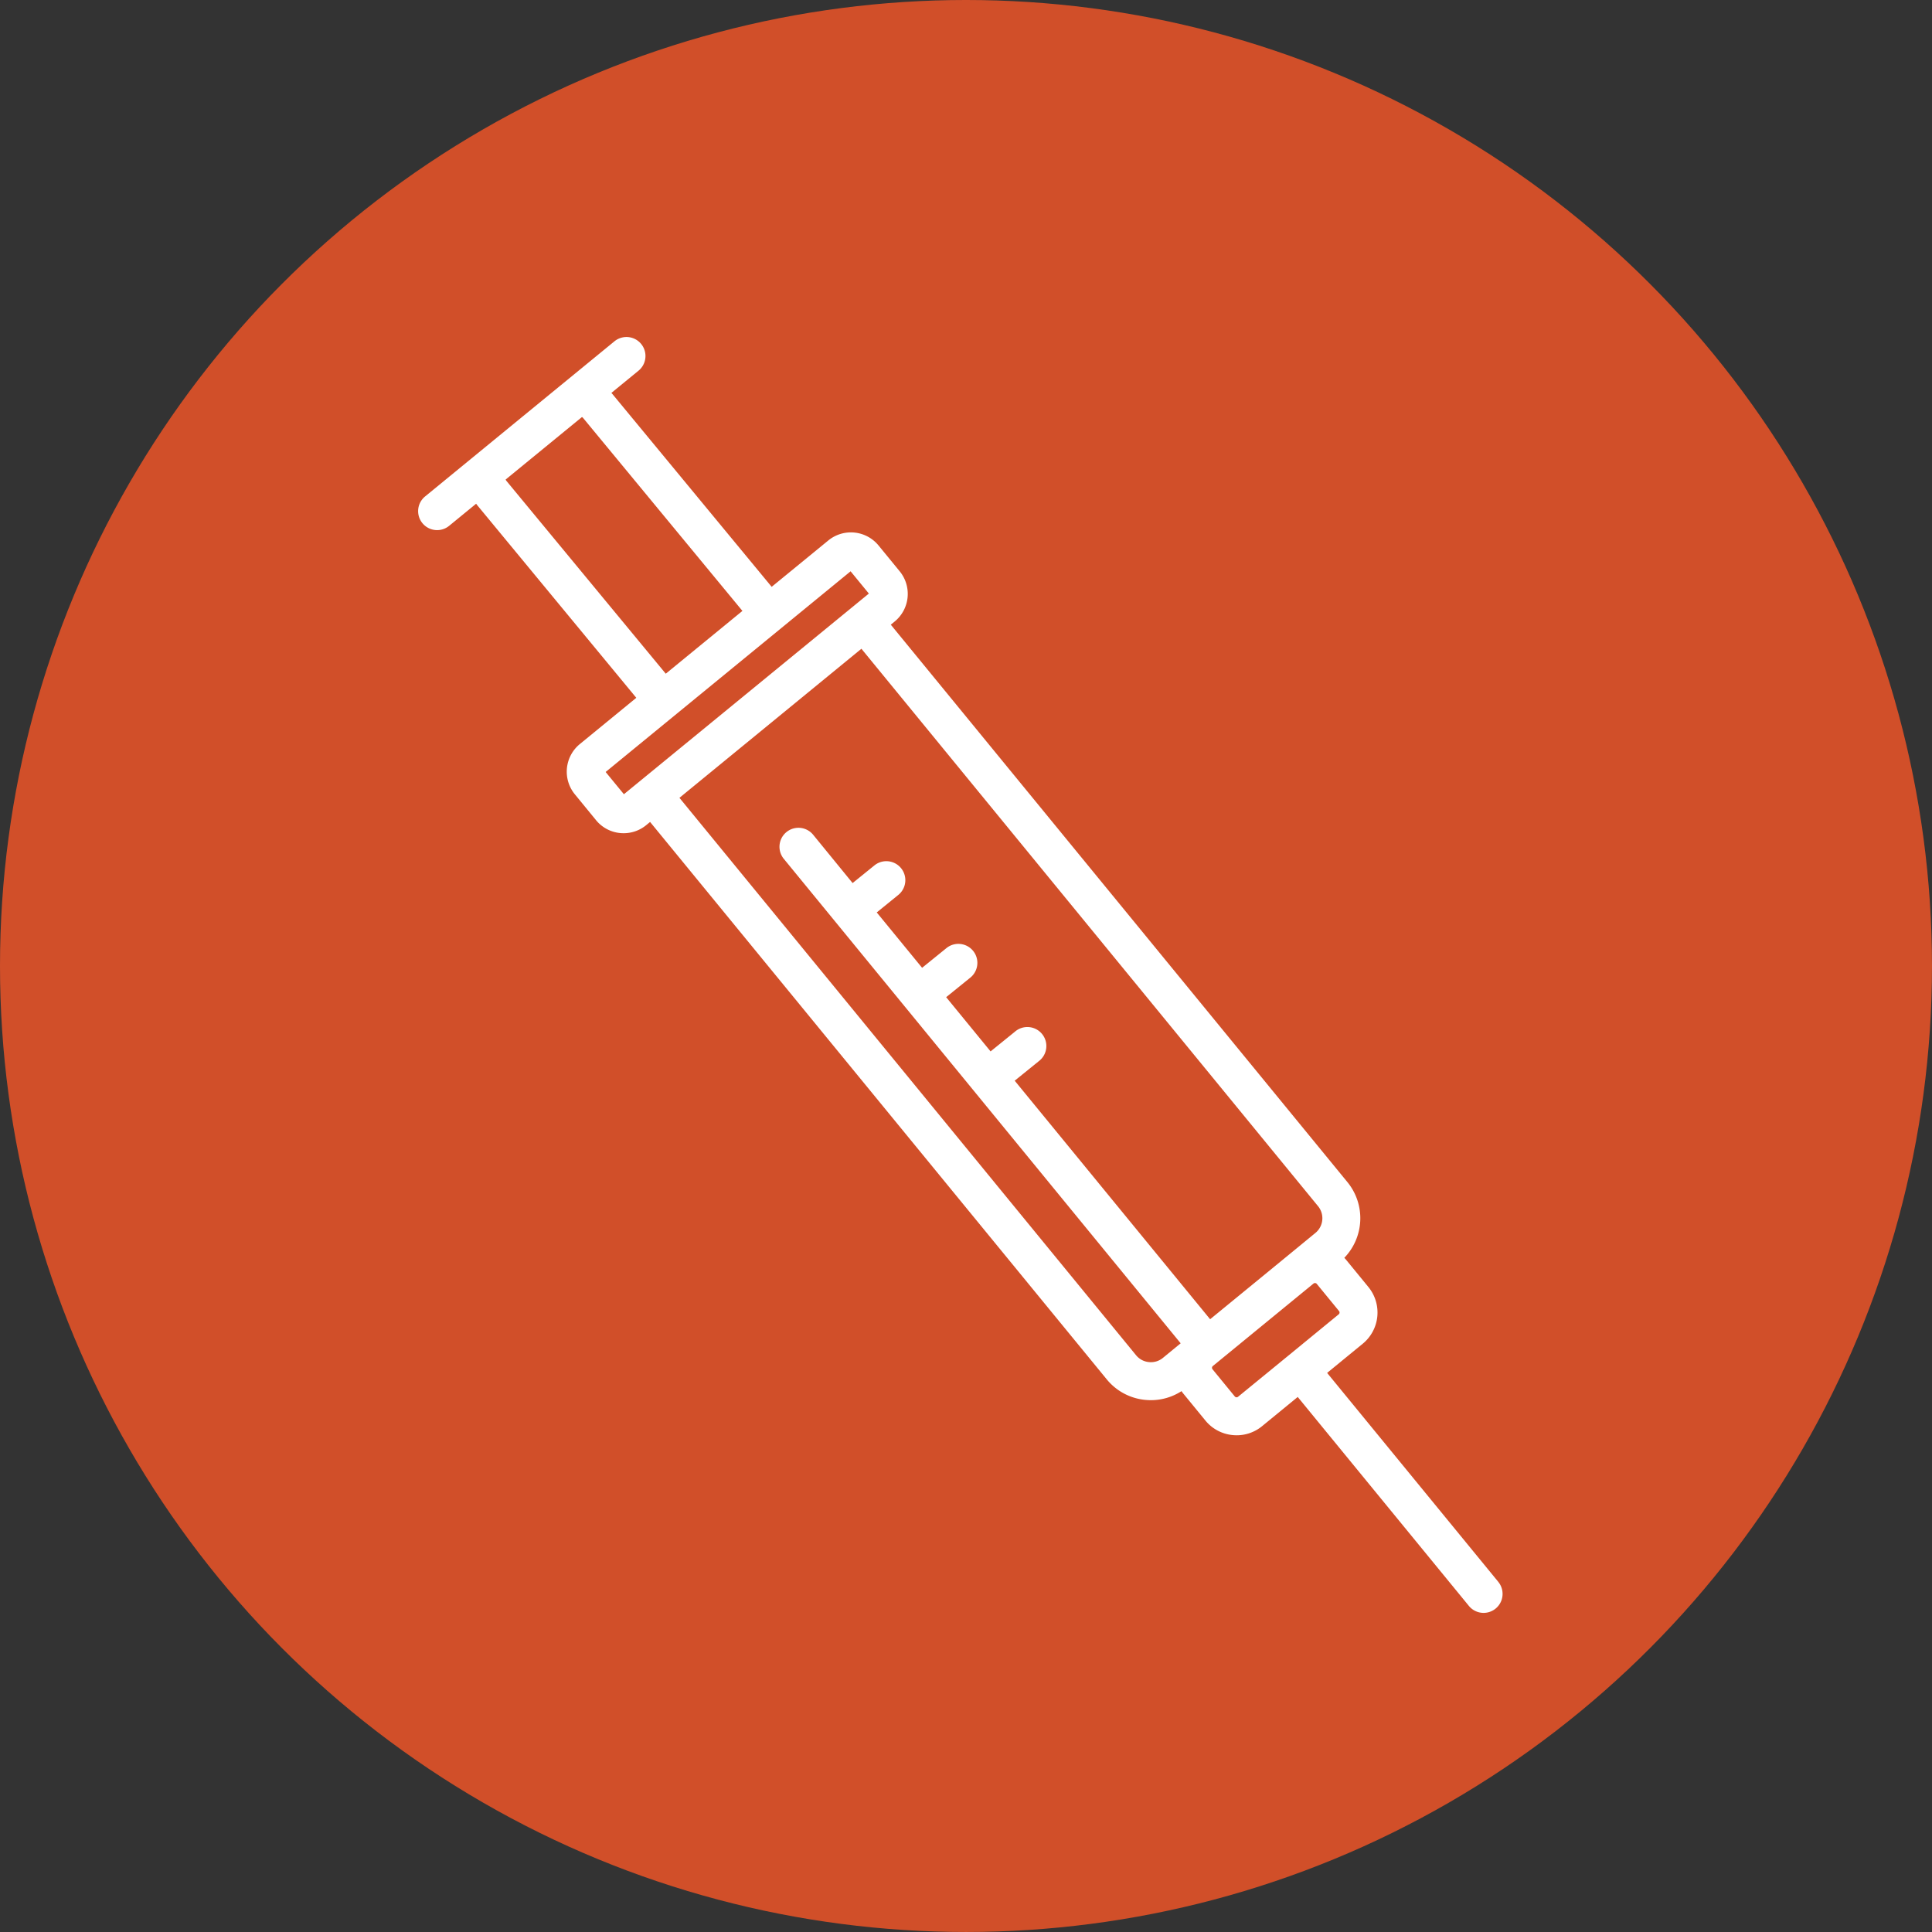 <?xml version="1.0" encoding="UTF-8"?>
<svg xmlns="http://www.w3.org/2000/svg" viewBox="0 0 1344.47 1344.47" width="1344.47" height="1344.47" x="0" y="0"><rect x="0" y="0" width="1344.47" height="1344.47" fill="#333333" stroke="none"/><defs><style>.cls-1{fill:#d14f29;}.cls-2{fill:#fff;}</style></defs><title>syringe_r</title><g id="Layer_2" data-name="Layer 2"><g id="Layer_1-2" data-name="Layer 1"><circle class="cls-1" cx="672.23" cy="672.23" r="672.23"/><path class="cls-2" d="M1042.66,1100.81,923.54,955.4l24.81-20.33a28.05,28.05,0,0,0,3.92-39.43L936.76,876.7c-.4-.49-.83-.94-1.26-1.39a39.68,39.68,0,0,0,2.18-52.66L619.9,434.72l2.72-2.23a24.84,24.84,0,0,0,3.47-34.93l-14.74-18a24.85,24.85,0,0,0-34.92-3.47L537,408.37l-110.69-134c-.27-.33-.57-.63-.85-.95l18.88-15.46a13.21,13.21,0,0,0-16.75-20.44l-37.69,30.87h0l-35.19,28.83-59,48.35A13.21,13.21,0,0,0,312.46,366l18.88-15.46c.26.36.52.72.8,1.06l110.66,134-39.33,32.22A24.84,24.84,0,0,0,400,552.71l14.74,18a24.68,24.68,0,0,0,16.75,9c.84.08,1.68.12,2.51.12a24.67,24.67,0,0,0,15.67-5.6l2.72-2.24L770.17,959.87a39.36,39.36,0,0,0,26.74,14.3c1.35.13,2.69.2,4,.2a39.23,39.23,0,0,0,21.29-6.28c.36.51.72,1,1.12,1.52l15.52,18.94a27.87,27.87,0,0,0,18.9,10.11c1,.09,1.9.14,2.84.14a27.78,27.78,0,0,0,17.69-6.33l24.81-20.33,119.12,145.42a13.21,13.21,0,1,0,20.44-16.75Zm-690.11-766a5.47,5.47,0,0,1-.69-1.09l2.74-2.25L405,290.2a5.45,5.45,0,0,1,1,.93l110.65,134-53.35,43.7Zm68.91,202.41L591.93,397.56l12.7,15.5-11.7,9.59h0L445.86,543.13h0l-11.69,9.57ZM799.53,947.87a13.09,13.09,0,0,1-8.92-4.74L472.82,555.2l63.32-51.87,63.31-51.87L917.24,839.39a13.23,13.23,0,0,1-1.85,18.6l-18,14.78h0l-26.27,21.53-29,23.75-136-166,16.76-13.57A13.21,13.21,0,1,0,706.22,718l-16.88,13.67-30.91-37.74,16.82-13.61a13.21,13.21,0,1,0-16.63-20.54l-16.93,13.71-31.57-38.53,15-12.18a13.21,13.21,0,1,0-16.63-20.54l-15.16,12.28L565.87,580.9a13.21,13.21,0,1,0-20.44,16.74L821.62,934.8,809.2,945A13.11,13.11,0,0,1,799.53,947.87Zm62,24.16a1.52,1.52,0,0,1-1.16.33,1.55,1.55,0,0,1-1.08-.56l-15.51-18.94a1.52,1.52,0,0,1-.34-1.16,1.55,1.55,0,0,1,.56-1.08l17.51-14.34,52.56-43.06a1.52,1.52,0,0,1,1-.34h.18a1.55,1.55,0,0,1,1.08.56l15.51,18.93a1.64,1.64,0,0,1-.22,2.25l-35,28.7h0Z"/></g></g></svg>
